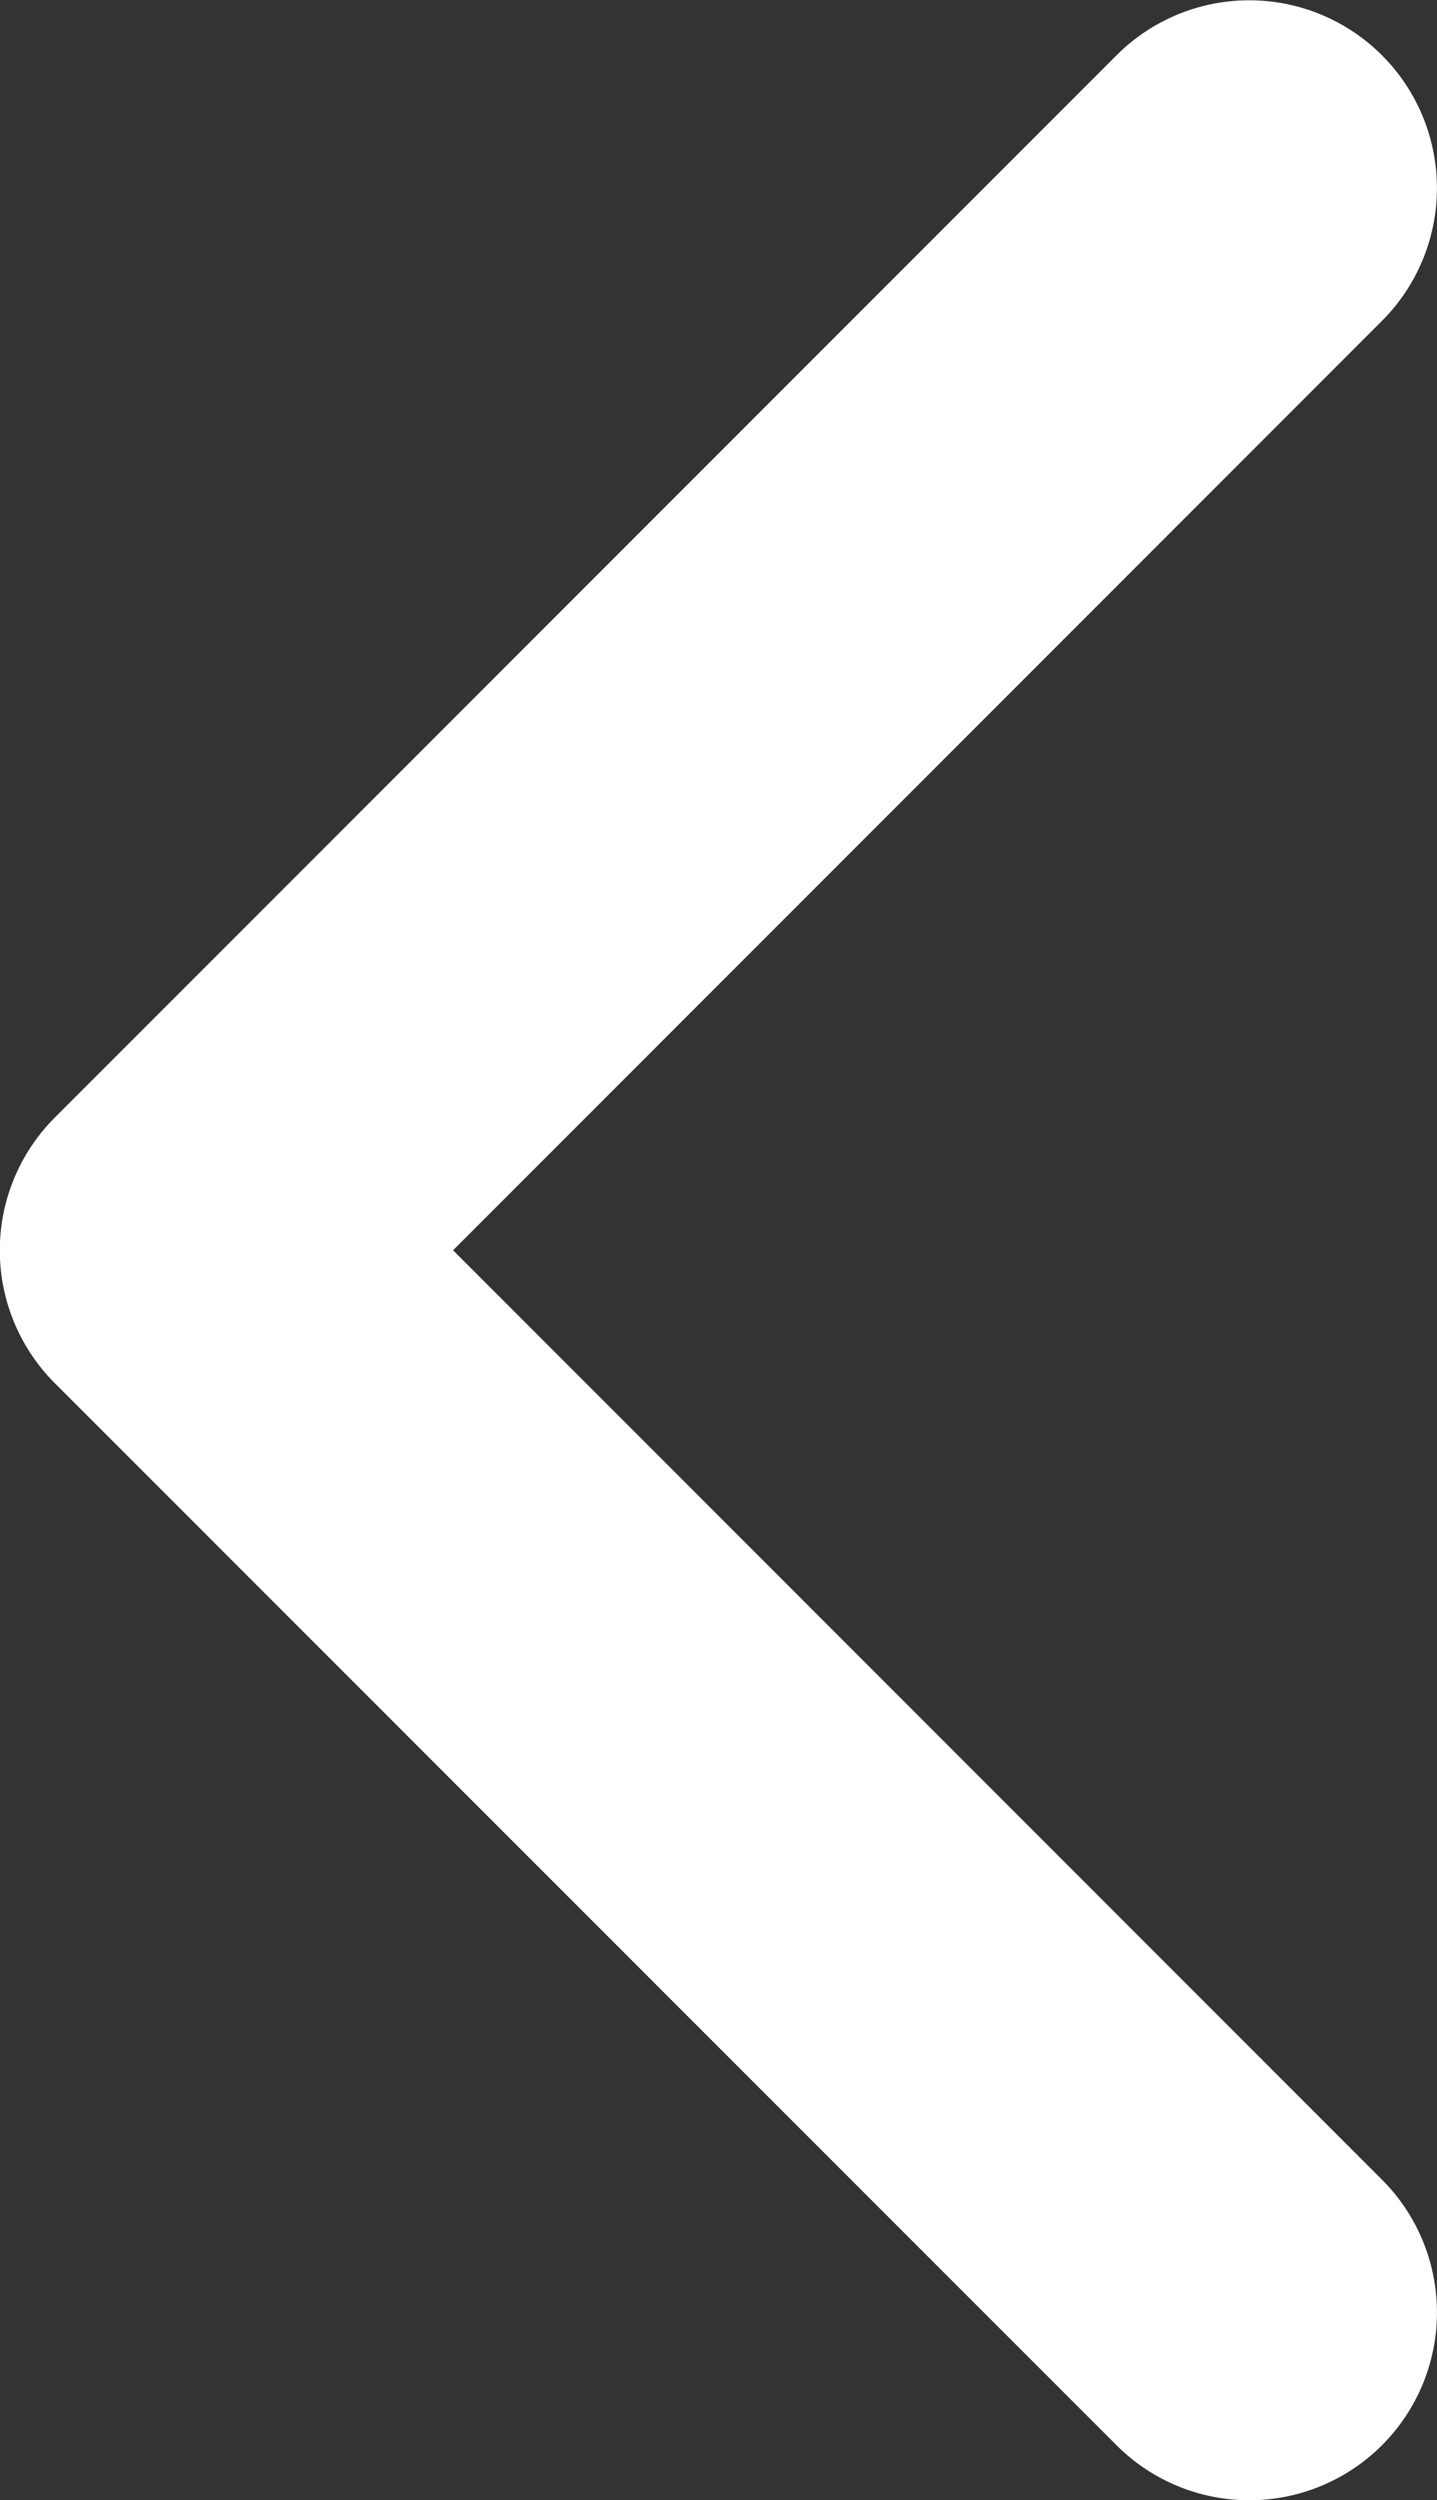 <svg xmlns="http://www.w3.org/2000/svg" width="6.188" height="10.76" viewBox="0 0 6.188 10.76">
  <rect x="0" y="0" width="6.188" height="10.76" fill="#333333" stroke="none"/>
  <g id="arrow-right-bold" transform="translate(66.988 27.094) rotate(180)">
    <path id="パス_6" data-name="パス 6" d="M61.037,16.57a.808.808,0,0,0,0,1.143l4,4-4,4a.808.808,0,1,0,1.143,1.143l4.572-4.572a.808.808,0,0,0,0-1.143L62.18,16.57A.808.808,0,0,0,61.037,16.57Z" transform="translate(0)" fill="#fff"/>
  </g>
</svg>
